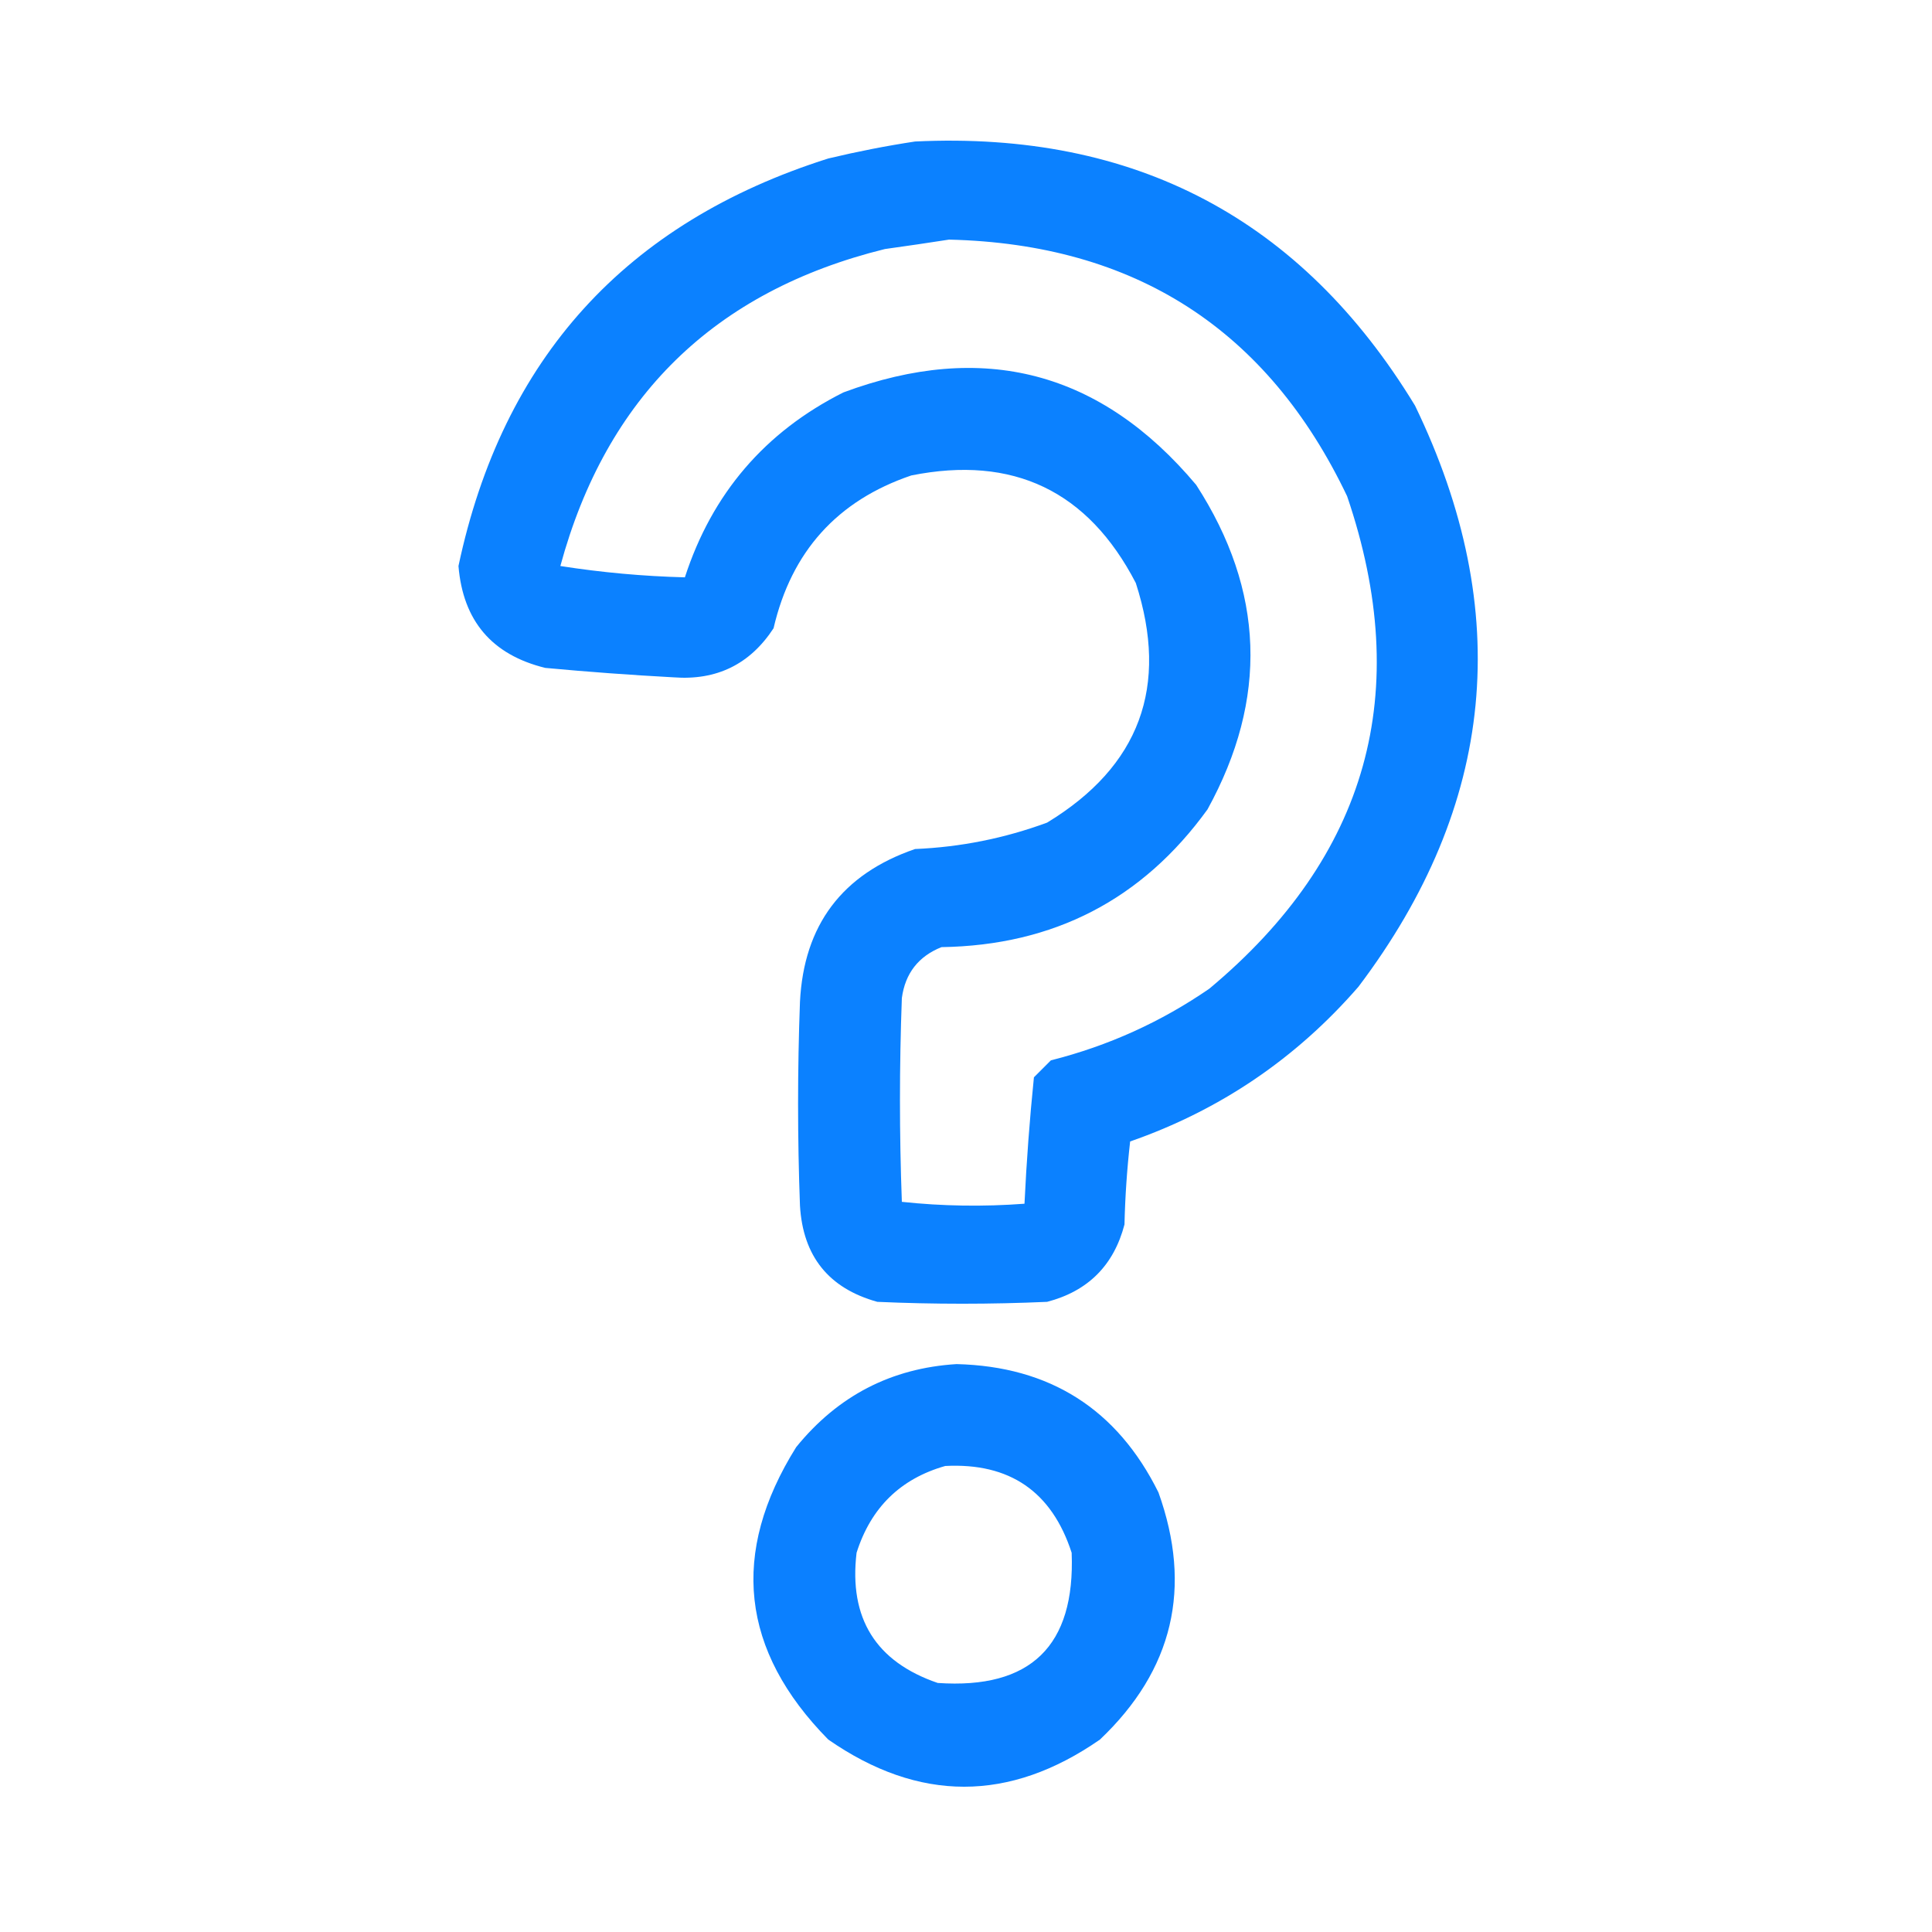 <svg id="SvgjsSvg1001" width="288" height="288" xmlns="http://www.w3.org/2000/svg" version="1.1" xmlns:xlink="http://www.w3.org/1999/xlink" xmlns:svgjs="http://svgjs.com/svgjs"><defs id="SvgjsDefs1002"></defs><g id="SvgjsG1008"><svg xmlns="http://www.w3.org/2000/svg" fill-rule="evenodd" clip-rule="evenodd" image-rendering="optimizeQuality" shape-rendering="geometricPrecision" text-rendering="geometricPrecision" viewBox="0 0 512 512" width="288" height="288"><path d="M 242.5,37.5 C 300.776,34.715 344.943,58.049 375,107.5C 401.369,162.034 396.369,213.368 360,261.5C 343.463,280.539 323.296,294.206 299.5,302.5C 298.669,309.811 298.169,317.144 298,324.5C 295.167,335.333 288.333,342.167 277.5,345C 262.5,345.667 247.5,345.667 232.5,345C 219.619,341.424 212.786,332.924 212,319.5C 211.333,301.5 211.333,283.5 212,265.5C 213.02,245.142 223.187,231.642 242.5,225C 254.544,224.493 266.211,222.16 277.5,218C 302.034,203.087 309.867,181.92 301,154.5C 288.346,130.09 268.512,120.59 241.5,126C 221.895,132.657 209.728,146.157 205,166.5C 198.762,176.035 189.929,180.369 178.5,179.5C 167.151,178.888 155.818,178.054 144.5,177C 130.365,173.53 122.699,164.53 121.5,150C 133.162,95.002 165.829,59.002 219.5,42C 227.244,40.151 234.911,38.651 242.5,37.5 Z M 251.5,63.5 C 300.775,64.661 335.942,87.327 357,131.5C 374.688,183.427 362.521,226.927 320.5,262C 307.684,270.833 293.684,277.166 278.5,281C 277,282.5 275.5,284 274,285.5C 272.866,296.646 272.033,307.813 271.5,319C 260.59,319.82 249.757,319.653 239,318.5C 238.333,300.5 238.333,282.5 239,264.5C 239.884,257.951 243.384,253.451 249.5,251C 279.243,250.548 302.743,238.381 320,214.5C 336.124,185.192 335.124,156.526 317,128.5C 291.711,98.385 260.544,90.218 223.5,104C 202.718,114.454 188.718,130.787 181.5,153C 170.466,152.715 159.466,151.715 148.5,150C 160.675,105.158 189.342,77.158 234.5,66C 240.317,65.191 245.983,64.358 251.5,63.5 Z" opacity=".957" fill="#007bff" class="color000 svgShape"></path><path d="M 253.5,361.5 C 278.225,362.107 296.059,373.44 307,395.5C 316.06,420.759 310.893,442.592 291.5,461C 267.5,477.667 243.5,477.667 219.5,461C 196.275,437.413 193.442,411.58 211,383.5C 222.041,369.898 236.207,362.564 253.5,361.5 Z M 250.5,388.5 C 267.576,387.618 278.743,395.284 284,411.5C 284.97,436.196 273.137,447.696 248.5,446C 232.098,440.38 224.931,428.88 227,411.5C 230.787,399.544 238.621,391.878 250.5,388.5 Z" opacity=".954" fill="#007bff" class="color000 svgShape"></path></svg></g></svg>